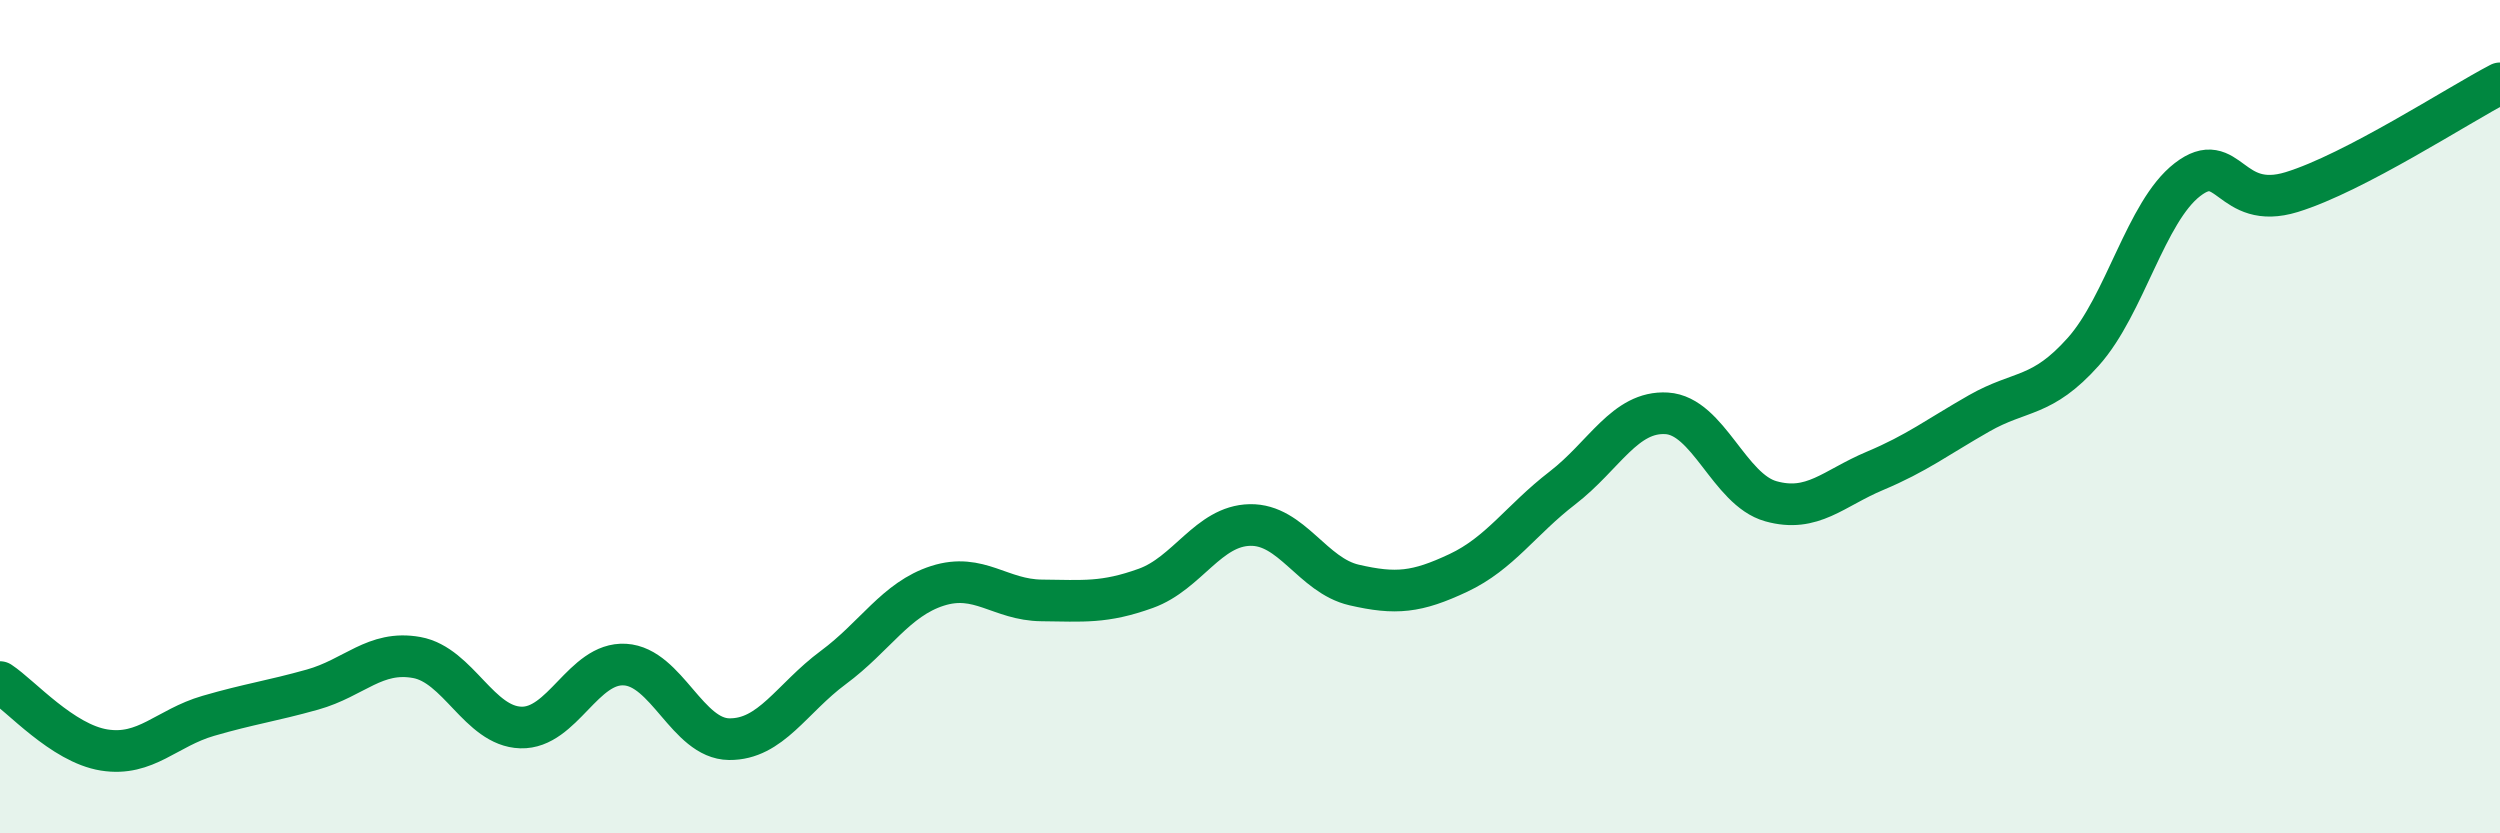 
    <svg width="60" height="20" viewBox="0 0 60 20" xmlns="http://www.w3.org/2000/svg">
      <path
        d="M 0,16.37 C 0.5,16.7 1.5,17.84 2.5,18 C 3.5,18.16 4,17.47 5,17.18 C 6,16.89 6.5,16.83 7.5,16.55 C 8.5,16.27 9,15.6 10,15.78 C 11,15.96 11.5,17.43 12.5,17.46 C 13.5,17.49 14,15.89 15,15.95 C 16,16.01 16.5,17.73 17.5,17.74 C 18.5,17.75 19,16.76 20,16.02 C 21,15.28 21.5,14.38 22.5,14.06 C 23.5,13.74 24,14.4 25,14.41 C 26,14.42 26.5,14.48 27.5,14.12 C 28.5,13.76 29,12.62 30,12.6 C 31,12.58 31.5,13.81 32.5,14.04 C 33.5,14.27 34,14.22 35,13.75 C 36,13.28 36.5,12.48 37.5,11.71 C 38.5,10.94 39,9.86 40,9.92 C 41,9.98 41.5,11.75 42.5,12.03 C 43.5,12.31 44,11.72 45,11.3 C 46,10.88 46.5,10.49 47.5,9.92 C 48.5,9.35 49,9.56 50,8.44 C 51,7.32 51.5,5.08 52.5,4.31 C 53.5,3.54 53.5,5.07 55,4.61 C 56.5,4.15 59,2.52 60,2L60 20L0 20Z"
        fill="#008740"
        opacity="0.1"
        stroke-linecap="round"
        stroke-linejoin="round"
      />
      <path
        d="M 0,16.37 C 0.5,16.7 1.5,17.84 2.5,18 C 3.5,18.16 4,17.47 5,17.18 C 6,16.89 6.5,16.83 7.5,16.55 C 8.5,16.27 9,15.6 10,15.78 C 11,15.96 11.5,17.43 12.5,17.46 C 13.5,17.49 14,15.89 15,15.95 C 16,16.01 16.5,17.73 17.5,17.74 C 18.5,17.75 19,16.76 20,16.02 C 21,15.28 21.5,14.38 22.5,14.06 C 23.5,13.74 24,14.4 25,14.41 C 26,14.42 26.5,14.48 27.5,14.12 C 28.5,13.76 29,12.62 30,12.6 C 31,12.58 31.5,13.81 32.5,14.04 C 33.5,14.27 34,14.22 35,13.75 C 36,13.28 36.5,12.48 37.5,11.71 C 38.5,10.94 39,9.86 40,9.92 C 41,9.98 41.5,11.75 42.5,12.03 C 43.5,12.31 44,11.72 45,11.3 C 46,10.88 46.5,10.49 47.5,9.92 C 48.5,9.35 49,9.56 50,8.44 C 51,7.32 51.5,5.08 52.5,4.31 C 53.5,3.54 53.5,5.07 55,4.61 C 56.5,4.15 59,2.52 60,2"
        stroke="#008740"
        stroke-width="1"
        fill="none"
        stroke-linecap="round"
        stroke-linejoin="round"
      />
    </svg>
  